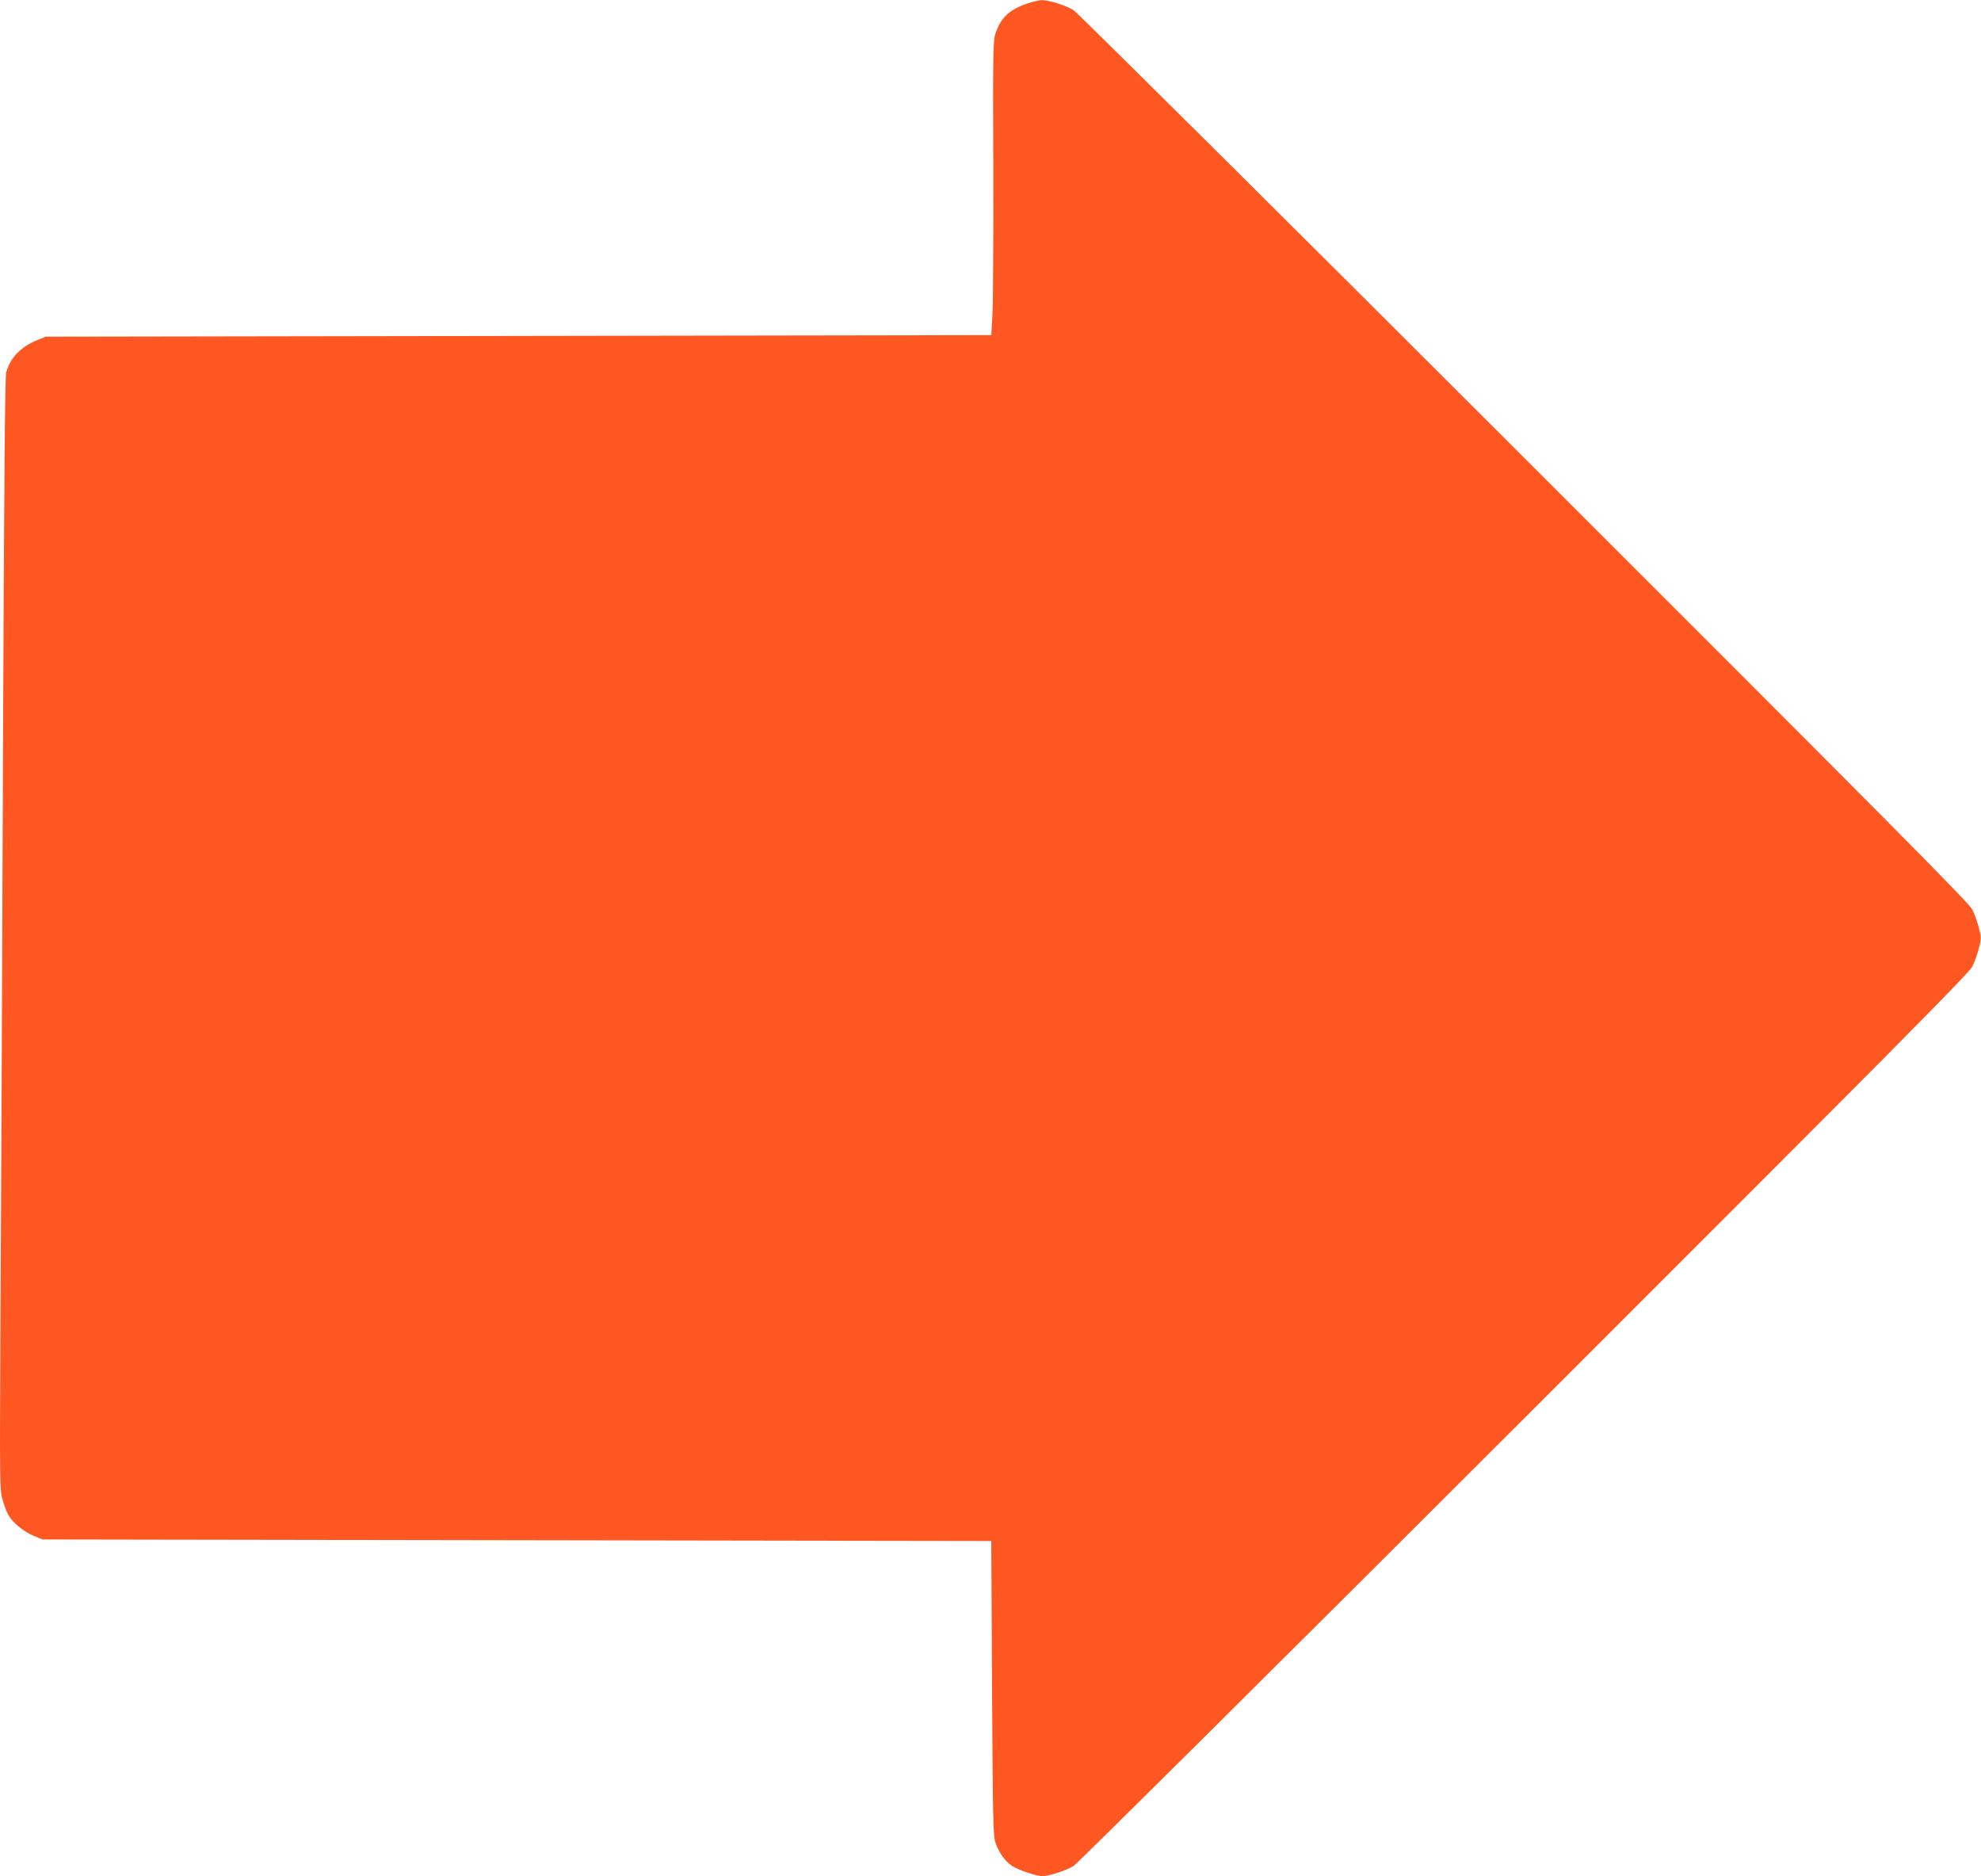 <?xml version="1.0" standalone="no"?>
<!DOCTYPE svg PUBLIC "-//W3C//DTD SVG 20010904//EN"
 "http://www.w3.org/TR/2001/REC-SVG-20010904/DTD/svg10.dtd">
<svg version="1.0" xmlns="http://www.w3.org/2000/svg"
 width="1280pt" height="1212pt" viewBox="0 0 1280 1212"
 preserveAspectRatio="xMidYMid meet">
<g transform="translate(0,1212) scale(0.1,-0.1)"
fill="#ff5722" stroke="none">
<path d="M6634 12096 c-114 -40 -167 -90 -202 -193 -15 -44 -17 -121 -14 -858
1 -445 -1 -873 -5 -950 l-8 -140 -3055 -5 -3055 -5 -54 -22 c-109 -45 -175
-114 -201 -210 -8 -31 -14 -756 -21 -2540 -5 -1374 -12 -2987 -16 -3585 -5
-1016 -5 -1092 12 -1150 9 -35 26 -79 36 -99 25 -51 101 -114 168 -141 l56
-23 3065 -5 3065 -5 5 -950 c5 -853 7 -955 22 -998 22 -65 61 -120 106 -150
43 -28 159 -67 199 -67 39 0 150 36 199 65 22 13 1333 1315 2912 2892 2348
2346 2876 2877 2896 2919 14 28 33 81 42 117 17 64 17 70 0 134 -9 36 -28 89
-42 117 -20 42 -548 573 -2896 2919 -1579 1577 -2890 2879 -2912 2892 -54 32
-162 65 -206 64 -19 -1 -62 -11 -96 -23z"/>
</g>
</svg>
